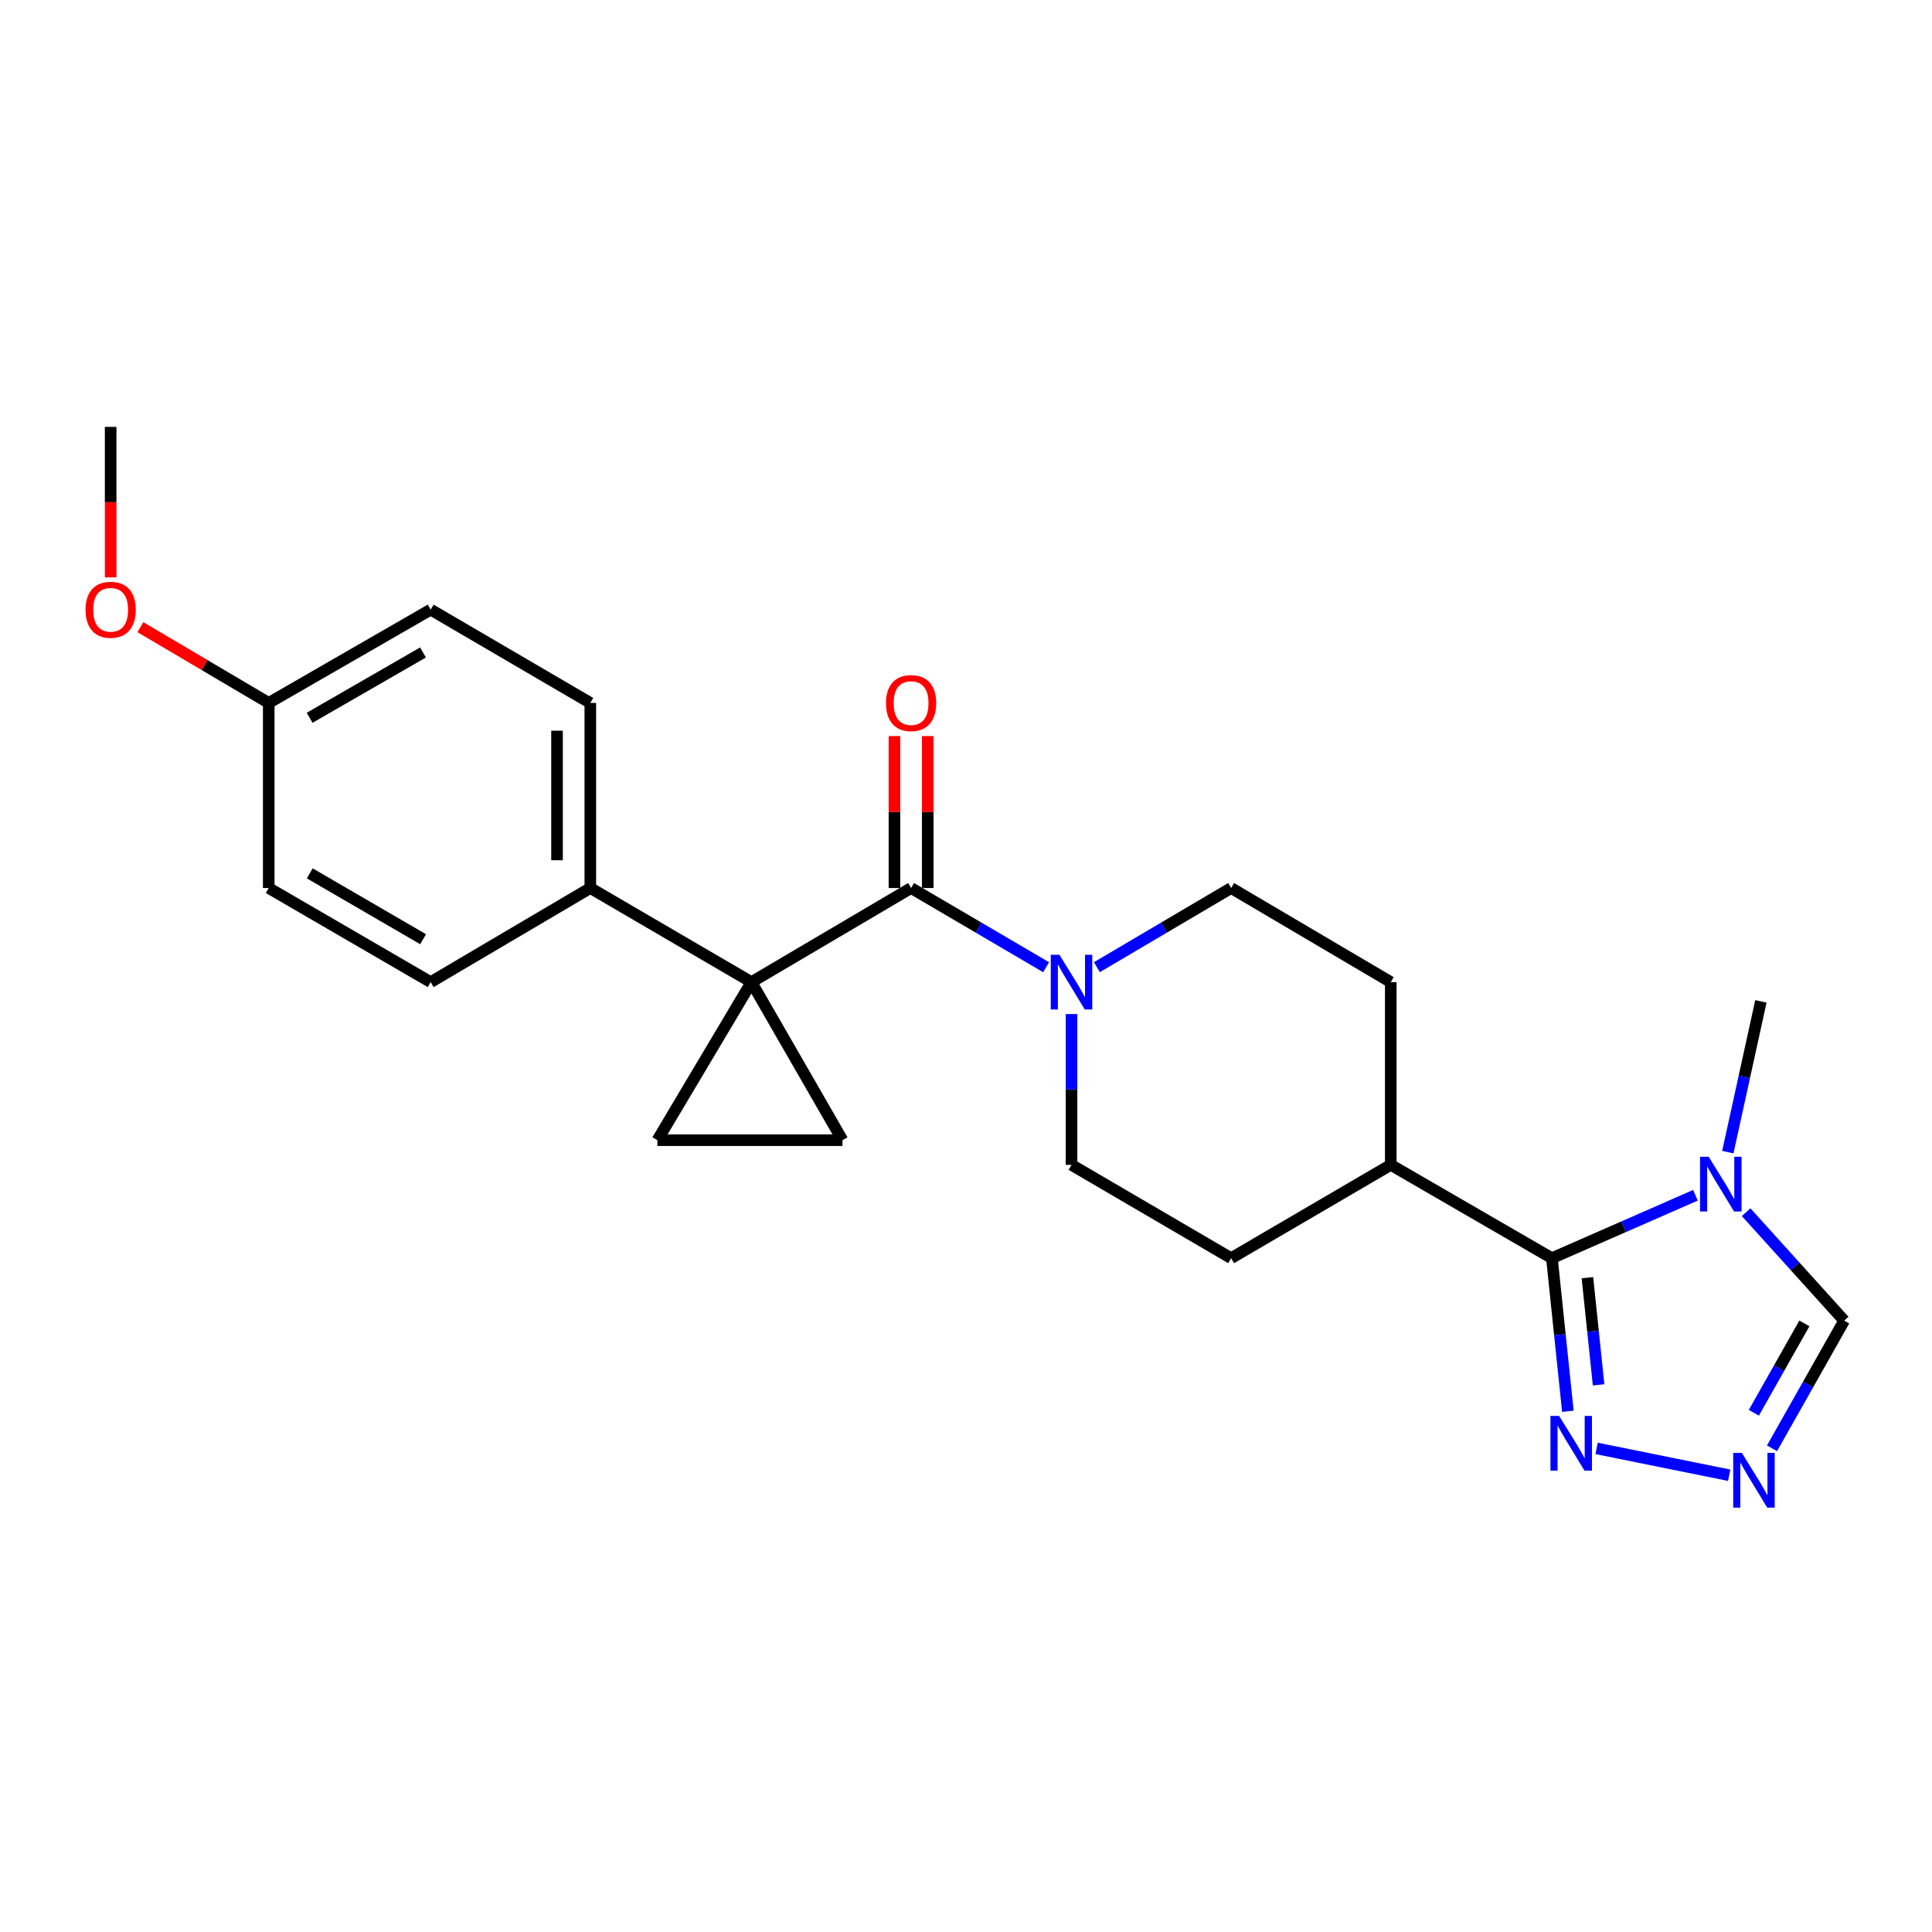 <?xml version='1.0' encoding='iso-8859-1'?>
<svg version='1.1' baseProfile='full'
              xmlns='http://www.w3.org/2000/svg'
                      xmlns:rdkit='http://www.rdkit.org/xml'
                      xmlns:xlink='http://www.w3.org/1999/xlink'
                  xml:space='preserve'
width='1000px' height='1000px' viewBox='0 0 1000 1000'>
<!-- END OF HEADER -->
<rect style='opacity:1.0;fill:#FFFFFF;stroke:none' width='1000' height='1000' x='0' y='0'> </rect>
<path class='bond-0' d='M 388.95,508.346 L 471.578,459.637' style='fill:none;fill-rule:evenodd;stroke:#000000;stroke-width:6px;stroke-linecap:butt;stroke-linejoin:miter;stroke-opacity:1' />
<path class='bond-3' d='M 388.95,508.346 L 340.26,590.16' style='fill:none;fill-rule:evenodd;stroke:#000000;stroke-width:6px;stroke-linecap:butt;stroke-linejoin:miter;stroke-opacity:1' />
<path class='bond-4' d='M 388.95,508.346 L 436.061,590.16' style='fill:none;fill-rule:evenodd;stroke:#000000;stroke-width:6px;stroke-linecap:butt;stroke-linejoin:miter;stroke-opacity:1' />
<path class='bond-9' d='M 388.95,508.346 L 305.547,459.637' style='fill:none;fill-rule:evenodd;stroke:#000000;stroke-width:6px;stroke-linecap:butt;stroke-linejoin:miter;stroke-opacity:1' />
<path class='bond-5' d='M 471.578,459.637 L 506.524,480.136' style='fill:none;fill-rule:evenodd;stroke:#000000;stroke-width:6px;stroke-linecap:butt;stroke-linejoin:miter;stroke-opacity:1' />
<path class='bond-5' d='M 506.524,480.136 L 541.471,500.634' style='fill:none;fill-rule:evenodd;stroke:#0000FF;stroke-width:6px;stroke-linecap:butt;stroke-linejoin:miter;stroke-opacity:1' />
<path class='bond-11' d='M 480.194,459.637 L 480.194,420.314' style='fill:none;fill-rule:evenodd;stroke:#000000;stroke-width:6px;stroke-linecap:butt;stroke-linejoin:miter;stroke-opacity:1' />
<path class='bond-11' d='M 480.194,420.314 L 480.194,380.991' style='fill:none;fill-rule:evenodd;stroke:#FF0000;stroke-width:6px;stroke-linecap:butt;stroke-linejoin:miter;stroke-opacity:1' />
<path class='bond-11' d='M 462.962,459.637 L 462.962,420.314' style='fill:none;fill-rule:evenodd;stroke:#000000;stroke-width:6px;stroke-linecap:butt;stroke-linejoin:miter;stroke-opacity:1' />
<path class='bond-11' d='M 462.962,420.314 L 462.962,380.991' style='fill:none;fill-rule:evenodd;stroke:#FF0000;stroke-width:6px;stroke-linecap:butt;stroke-linejoin:miter;stroke-opacity:1' />
<path class='bond-1' d='M 803.267,651.229 L 719.854,602.931' style='fill:none;fill-rule:evenodd;stroke:#000000;stroke-width:6px;stroke-linecap:butt;stroke-linejoin:miter;stroke-opacity:1' />
<path class='bond-2' d='M 803.267,651.229 L 840.411,634.949' style='fill:none;fill-rule:evenodd;stroke:#000000;stroke-width:6px;stroke-linecap:butt;stroke-linejoin:miter;stroke-opacity:1' />
<path class='bond-2' d='M 840.411,634.949 L 877.555,618.669' style='fill:none;fill-rule:evenodd;stroke:#0000FF;stroke-width:6px;stroke-linecap:butt;stroke-linejoin:miter;stroke-opacity:1' />
<path class='bond-6' d='M 803.267,651.229 L 807.396,690.845' style='fill:none;fill-rule:evenodd;stroke:#000000;stroke-width:6px;stroke-linecap:butt;stroke-linejoin:miter;stroke-opacity:1' />
<path class='bond-6' d='M 807.396,690.845 L 811.525,730.462' style='fill:none;fill-rule:evenodd;stroke:#0000FF;stroke-width:6px;stroke-linecap:butt;stroke-linejoin:miter;stroke-opacity:1' />
<path class='bond-6' d='M 821.645,661.327 L 824.535,689.059' style='fill:none;fill-rule:evenodd;stroke:#000000;stroke-width:6px;stroke-linecap:butt;stroke-linejoin:miter;stroke-opacity:1' />
<path class='bond-6' d='M 824.535,689.059 L 827.426,716.79' style='fill:none;fill-rule:evenodd;stroke:#0000FF;stroke-width:6px;stroke-linecap:butt;stroke-linejoin:miter;stroke-opacity:1' />
<path class='bond-8' d='M 903.802,627.429 L 929.174,655.494' style='fill:none;fill-rule:evenodd;stroke:#0000FF;stroke-width:6px;stroke-linecap:butt;stroke-linejoin:miter;stroke-opacity:1' />
<path class='bond-8' d='M 929.174,655.494 L 954.545,683.558' style='fill:none;fill-rule:evenodd;stroke:#000000;stroke-width:6px;stroke-linecap:butt;stroke-linejoin:miter;stroke-opacity:1' />
<path class='bond-19' d='M 894.319,596.335 L 902.878,557.323' style='fill:none;fill-rule:evenodd;stroke:#0000FF;stroke-width:6px;stroke-linecap:butt;stroke-linejoin:miter;stroke-opacity:1' />
<path class='bond-19' d='M 902.878,557.323 L 911.437,518.312' style='fill:none;fill-rule:evenodd;stroke:#000000;stroke-width:6px;stroke-linecap:butt;stroke-linejoin:miter;stroke-opacity:1' />
<path class='bond-24' d='M 340.26,590.16 L 436.061,590.16' style='fill:none;fill-rule:evenodd;stroke:#000000;stroke-width:6px;stroke-linecap:butt;stroke-linejoin:miter;stroke-opacity:1' />
<path class='bond-12' d='M 567.755,500.6 L 602.495,480.119' style='fill:none;fill-rule:evenodd;stroke:#0000FF;stroke-width:6px;stroke-linecap:butt;stroke-linejoin:miter;stroke-opacity:1' />
<path class='bond-12' d='M 602.495,480.119 L 637.236,459.637' style='fill:none;fill-rule:evenodd;stroke:#000000;stroke-width:6px;stroke-linecap:butt;stroke-linejoin:miter;stroke-opacity:1' />
<path class='bond-13' d='M 554.617,524.871 L 554.617,563.901' style='fill:none;fill-rule:evenodd;stroke:#0000FF;stroke-width:6px;stroke-linecap:butt;stroke-linejoin:miter;stroke-opacity:1' />
<path class='bond-13' d='M 554.617,563.901 L 554.617,602.931' style='fill:none;fill-rule:evenodd;stroke:#000000;stroke-width:6px;stroke-linecap:butt;stroke-linejoin:miter;stroke-opacity:1' />
<path class='bond-7' d='M 826.405,749.692 L 895.029,763.582' style='fill:none;fill-rule:evenodd;stroke:#0000FF;stroke-width:6px;stroke-linecap:butt;stroke-linejoin:miter;stroke-opacity:1' />
<path class='bond-27' d='M 917.191,749.644 L 935.868,716.601' style='fill:none;fill-rule:evenodd;stroke:#0000FF;stroke-width:6px;stroke-linecap:butt;stroke-linejoin:miter;stroke-opacity:1' />
<path class='bond-27' d='M 935.868,716.601 L 954.545,683.558' style='fill:none;fill-rule:evenodd;stroke:#000000;stroke-width:6px;stroke-linecap:butt;stroke-linejoin:miter;stroke-opacity:1' />
<path class='bond-27' d='M 907.793,731.251 L 920.867,708.121' style='fill:none;fill-rule:evenodd;stroke:#0000FF;stroke-width:6px;stroke-linecap:butt;stroke-linejoin:miter;stroke-opacity:1' />
<path class='bond-27' d='M 920.867,708.121 L 933.941,684.991' style='fill:none;fill-rule:evenodd;stroke:#000000;stroke-width:6px;stroke-linecap:butt;stroke-linejoin:miter;stroke-opacity:1' />
<path class='bond-16' d='M 305.547,459.637 L 305.547,363.836' style='fill:none;fill-rule:evenodd;stroke:#000000;stroke-width:6px;stroke-linecap:butt;stroke-linejoin:miter;stroke-opacity:1' />
<path class='bond-16' d='M 288.315,445.267 L 288.315,378.206' style='fill:none;fill-rule:evenodd;stroke:#000000;stroke-width:6px;stroke-linecap:butt;stroke-linejoin:miter;stroke-opacity:1' />
<path class='bond-17' d='M 305.547,459.637 L 222.919,508.346' style='fill:none;fill-rule:evenodd;stroke:#000000;stroke-width:6px;stroke-linecap:butt;stroke-linejoin:miter;stroke-opacity:1' />
<path class='bond-10' d='M 719.854,602.931 L 637.236,651.229' style='fill:none;fill-rule:evenodd;stroke:#000000;stroke-width:6px;stroke-linecap:butt;stroke-linejoin:miter;stroke-opacity:1' />
<path class='bond-26' d='M 719.854,602.931 L 719.854,508.346' style='fill:none;fill-rule:evenodd;stroke:#000000;stroke-width:6px;stroke-linecap:butt;stroke-linejoin:miter;stroke-opacity:1' />
<path class='bond-14' d='M 637.236,459.637 L 719.854,508.346' style='fill:none;fill-rule:evenodd;stroke:#000000;stroke-width:6px;stroke-linecap:butt;stroke-linejoin:miter;stroke-opacity:1' />
<path class='bond-15' d='M 554.617,602.931 L 637.236,651.229' style='fill:none;fill-rule:evenodd;stroke:#000000;stroke-width:6px;stroke-linecap:butt;stroke-linejoin:miter;stroke-opacity:1' />
<path class='bond-21' d='M 305.547,363.836 L 222.919,315.538' style='fill:none;fill-rule:evenodd;stroke:#000000;stroke-width:6px;stroke-linecap:butt;stroke-linejoin:miter;stroke-opacity:1' />
<path class='bond-20' d='M 222.919,508.346 L 139.094,459.637' style='fill:none;fill-rule:evenodd;stroke:#000000;stroke-width:6px;stroke-linecap:butt;stroke-linejoin:miter;stroke-opacity:1' />
<path class='bond-20' d='M 219.003,486.14 L 160.326,452.044' style='fill:none;fill-rule:evenodd;stroke:#000000;stroke-width:6px;stroke-linecap:butt;stroke-linejoin:miter;stroke-opacity:1' />
<path class='bond-18' d='M 139.094,363.836 L 139.094,459.637' style='fill:none;fill-rule:evenodd;stroke:#000000;stroke-width:6px;stroke-linecap:butt;stroke-linejoin:miter;stroke-opacity:1' />
<path class='bond-22' d='M 139.094,363.836 L 105.87,344.225' style='fill:none;fill-rule:evenodd;stroke:#000000;stroke-width:6px;stroke-linecap:butt;stroke-linejoin:miter;stroke-opacity:1' />
<path class='bond-22' d='M 105.87,344.225 L 72.646,324.614' style='fill:none;fill-rule:evenodd;stroke:#FF0000;stroke-width:6px;stroke-linecap:butt;stroke-linejoin:miter;stroke-opacity:1' />
<path class='bond-25' d='M 139.094,363.836 L 222.919,315.538' style='fill:none;fill-rule:evenodd;stroke:#000000;stroke-width:6px;stroke-linecap:butt;stroke-linejoin:miter;stroke-opacity:1' />
<path class='bond-25' d='M 160.271,371.522 L 218.948,337.714' style='fill:none;fill-rule:evenodd;stroke:#000000;stroke-width:6px;stroke-linecap:butt;stroke-linejoin:miter;stroke-opacity:1' />
<path class='bond-23' d='M 57.271,298.853 L 57.271,259.903' style='fill:none;fill-rule:evenodd;stroke:#FF0000;stroke-width:6px;stroke-linecap:butt;stroke-linejoin:miter;stroke-opacity:1' />
<path class='bond-23' d='M 57.271,259.903 L 57.271,220.953' style='fill:none;fill-rule:evenodd;stroke:#000000;stroke-width:6px;stroke-linecap:butt;stroke-linejoin:miter;stroke-opacity:1' />
<path  class='atom-3' d='M 884.421 598.756
L 893.701 613.756
Q 894.621 615.236, 896.101 617.916
Q 897.581 620.596, 897.661 620.756
L 897.661 598.756
L 901.421 598.756
L 901.421 627.076
L 897.541 627.076
L 887.581 610.676
Q 886.421 608.756, 885.181 606.556
Q 883.981 604.356, 883.621 603.676
L 883.621 627.076
L 879.941 627.076
L 879.941 598.756
L 884.421 598.756
' fill='#0000FF'/>
<path  class='atom-6' d='M 548.357 494.186
L 557.637 509.186
Q 558.557 510.666, 560.037 513.346
Q 561.517 516.026, 561.597 516.186
L 561.597 494.186
L 565.357 494.186
L 565.357 522.506
L 561.477 522.506
L 551.517 506.106
Q 550.357 504.186, 549.117 501.986
Q 547.917 499.786, 547.557 499.106
L 547.557 522.506
L 543.877 522.506
L 543.877 494.186
L 548.357 494.186
' fill='#0000FF'/>
<path  class='atom-7' d='M 806.992 732.87
L 816.272 747.87
Q 817.192 749.35, 818.672 752.03
Q 820.152 754.71, 820.232 754.87
L 820.232 732.87
L 823.992 732.87
L 823.992 761.19
L 820.112 761.19
L 810.152 744.79
Q 808.992 742.87, 807.752 740.67
Q 806.552 738.47, 806.192 737.79
L 806.192 761.19
L 802.512 761.19
L 802.512 732.87
L 806.992 732.87
' fill='#0000FF'/>
<path  class='atom-8' d='M 901.587 752.016
L 910.867 767.016
Q 911.787 768.496, 913.267 771.176
Q 914.747 773.856, 914.827 774.016
L 914.827 752.016
L 918.587 752.016
L 918.587 780.336
L 914.707 780.336
L 904.747 763.936
Q 903.587 762.016, 902.347 759.816
Q 901.147 757.616, 900.787 756.936
L 900.787 780.336
L 897.107 780.336
L 897.107 752.016
L 901.587 752.016
' fill='#0000FF'/>
<path  class='atom-12' d='M 458.578 363.916
Q 458.578 357.116, 461.938 353.316
Q 465.298 349.516, 471.578 349.516
Q 477.858 349.516, 481.218 353.316
Q 484.578 357.116, 484.578 363.916
Q 484.578 370.796, 481.178 374.716
Q 477.778 378.596, 471.578 378.596
Q 465.338 378.596, 461.938 374.716
Q 458.578 370.836, 458.578 363.916
M 471.578 375.396
Q 475.898 375.396, 478.218 372.516
Q 480.578 369.596, 480.578 363.916
Q 480.578 358.356, 478.218 355.556
Q 475.898 352.716, 471.578 352.716
Q 467.258 352.716, 464.898 355.516
Q 462.578 358.316, 462.578 363.916
Q 462.578 369.636, 464.898 372.516
Q 467.258 375.396, 471.578 375.396
' fill='#FF0000'/>
<path  class='atom-23' d='M 44.271 315.618
Q 44.271 308.818, 47.631 305.018
Q 50.991 301.218, 57.271 301.218
Q 63.551 301.218, 66.911 305.018
Q 70.271 308.818, 70.271 315.618
Q 70.271 322.498, 66.871 326.418
Q 63.471 330.298, 57.271 330.298
Q 51.031 330.298, 47.631 326.418
Q 44.271 322.538, 44.271 315.618
M 57.271 327.098
Q 61.591 327.098, 63.911 324.218
Q 66.271 321.298, 66.271 315.618
Q 66.271 310.058, 63.911 307.258
Q 61.591 304.418, 57.271 304.418
Q 52.951 304.418, 50.591 307.218
Q 48.271 310.018, 48.271 315.618
Q 48.271 321.338, 50.591 324.218
Q 52.951 327.098, 57.271 327.098
' fill='#FF0000'/>
</svg>
